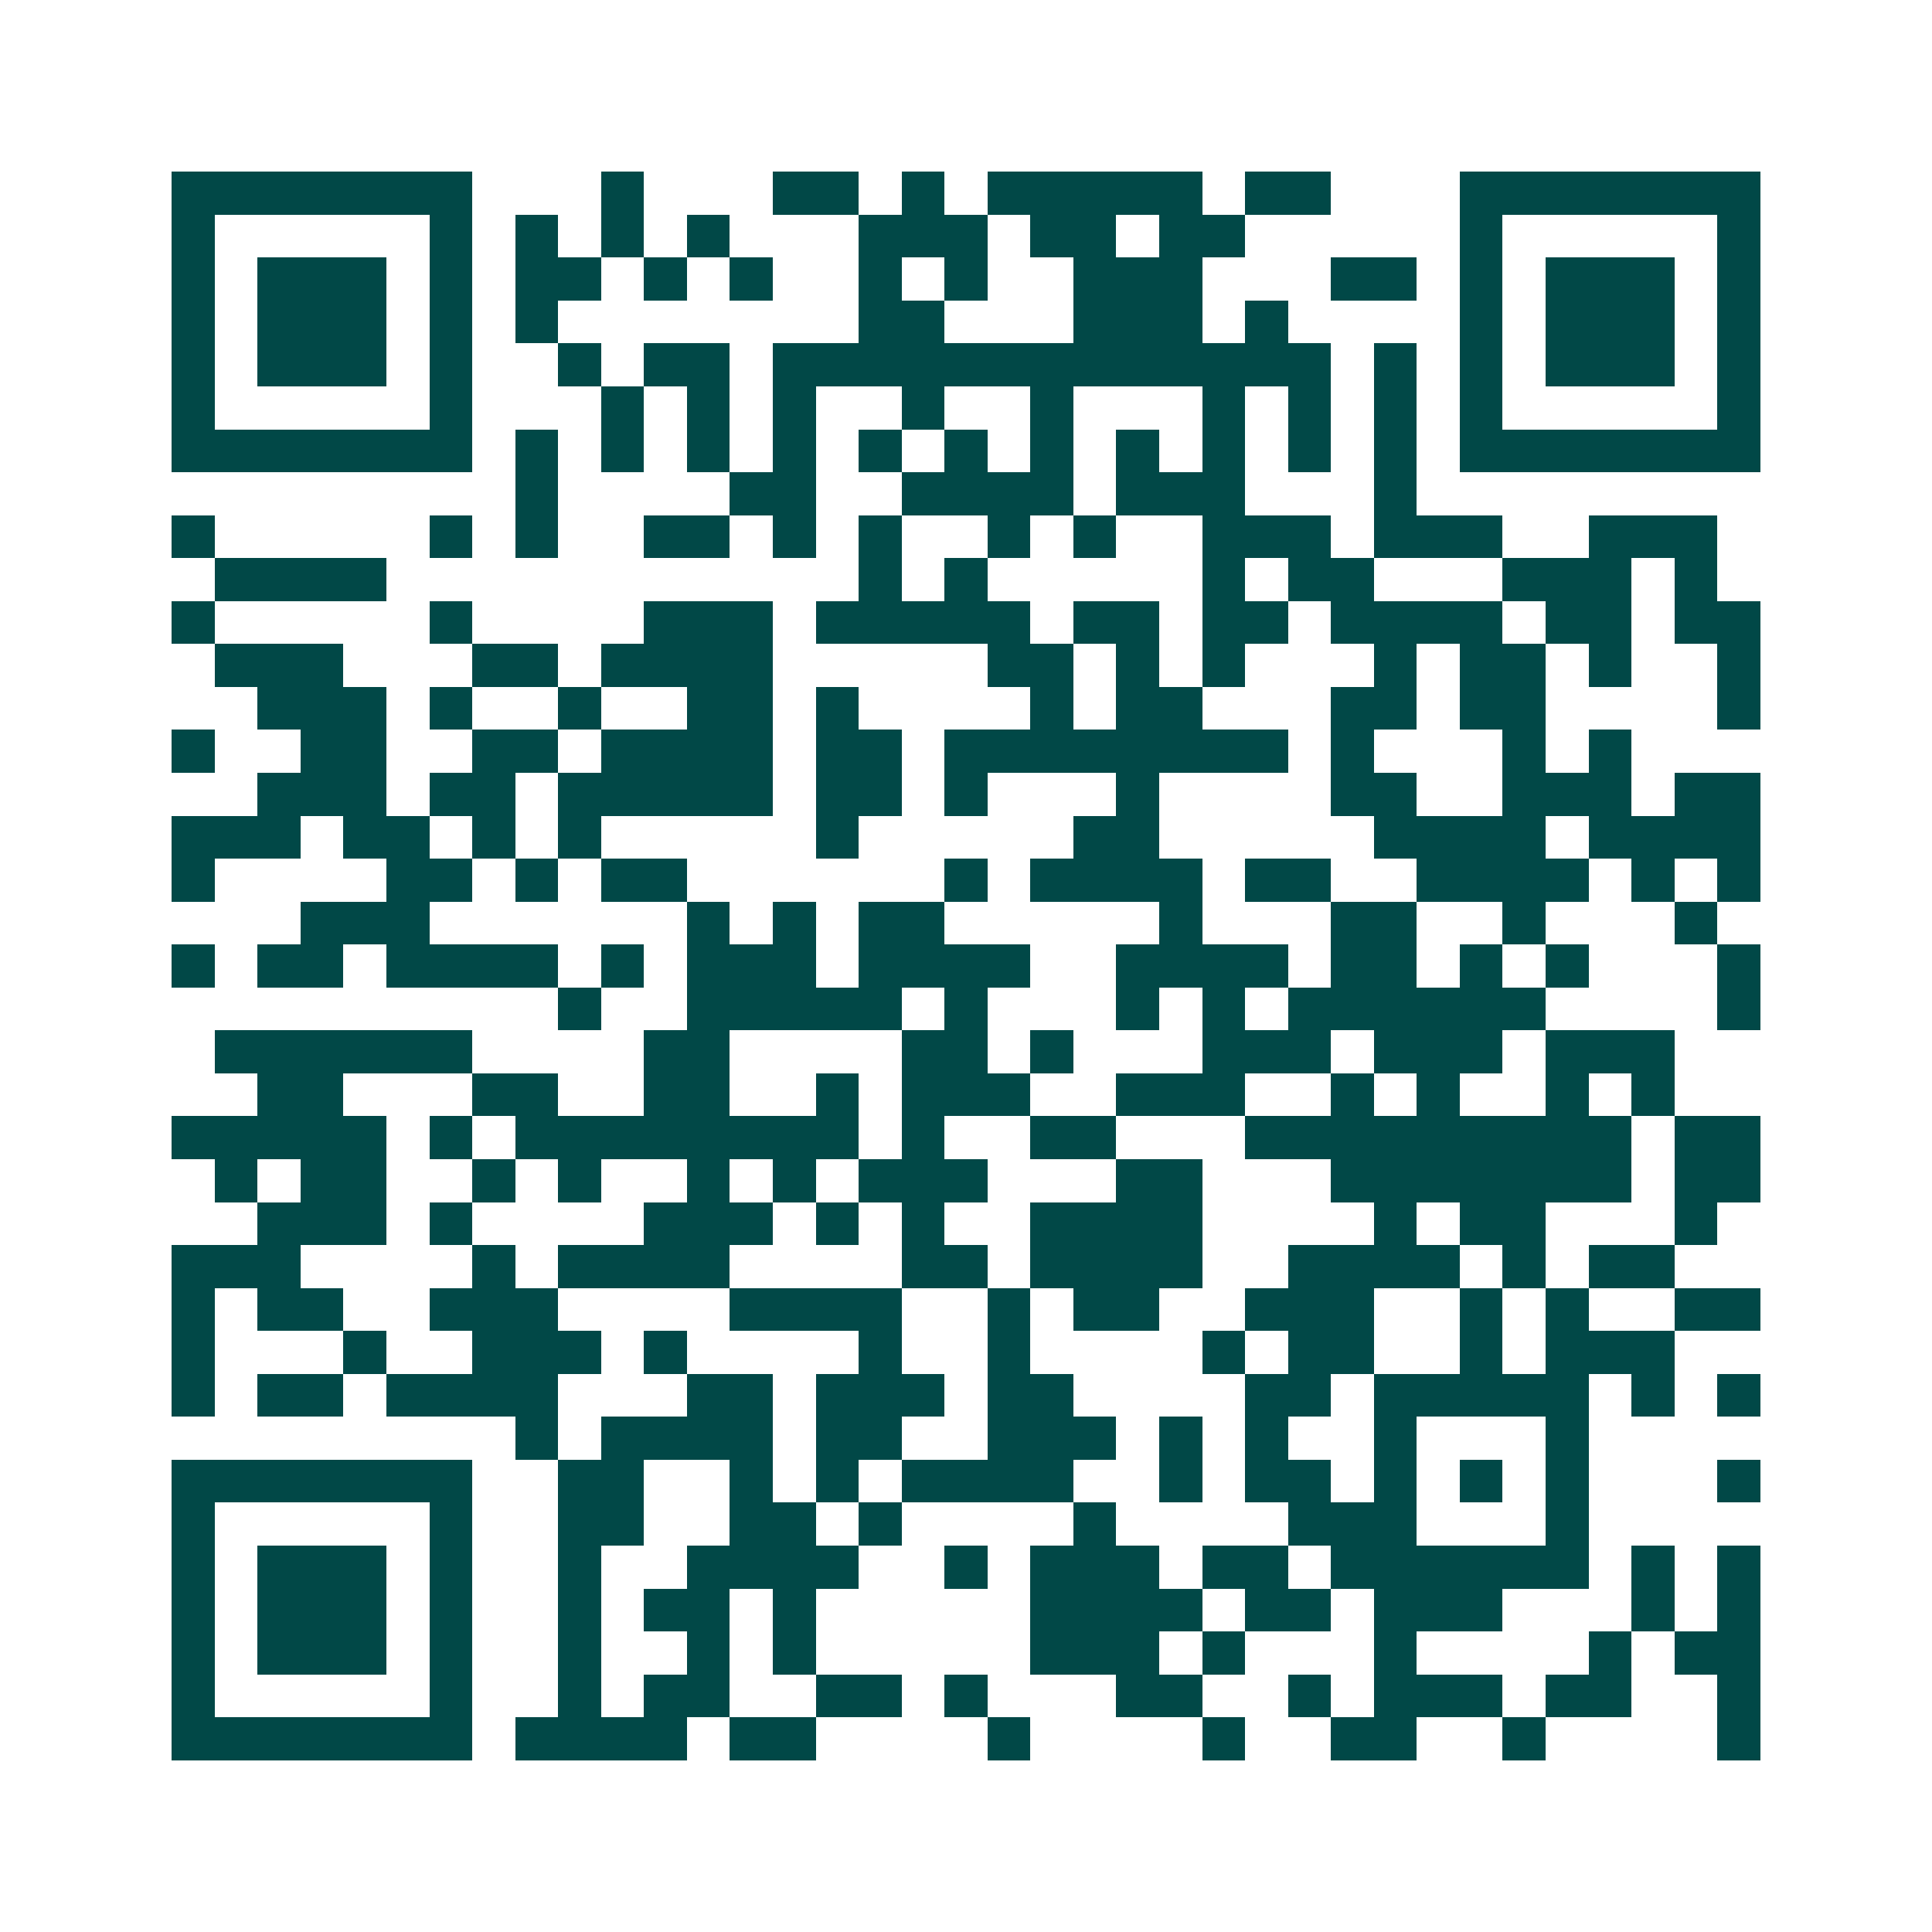<svg xmlns="http://www.w3.org/2000/svg" width="200" height="200" viewBox="0 0 45 45" shape-rendering="crispEdges"><path fill="#ffffff" d="M0 0h45v45H0z"/><path stroke="#014847" d="M4 4.5h7m3 0h1m3 0h2m1 0h1m1 0h5m1 0h2m3 0h7M4 5.5h1m5 0h1m1 0h1m1 0h1m1 0h1m3 0h3m1 0h2m1 0h2m5 0h1m5 0h1M4 6.5h1m1 0h3m1 0h1m1 0h2m1 0h1m1 0h1m2 0h1m1 0h1m2 0h3m3 0h2m1 0h1m1 0h3m1 0h1M4 7.5h1m1 0h3m1 0h1m1 0h1m7 0h2m3 0h3m1 0h1m4 0h1m1 0h3m1 0h1M4 8.5h1m1 0h3m1 0h1m2 0h1m1 0h2m1 0h13m1 0h1m1 0h1m1 0h3m1 0h1M4 9.5h1m5 0h1m3 0h1m1 0h1m1 0h1m2 0h1m2 0h1m3 0h1m1 0h1m1 0h1m1 0h1m5 0h1M4 10.5h7m1 0h1m1 0h1m1 0h1m1 0h1m1 0h1m1 0h1m1 0h1m1 0h1m1 0h1m1 0h1m1 0h1m1 0h7M12 11.5h1m4 0h2m2 0h4m1 0h3m3 0h1M4 12.5h1m5 0h1m1 0h1m2 0h2m1 0h1m1 0h1m2 0h1m1 0h1m2 0h3m1 0h3m2 0h3M5 13.5h4m11 0h1m1 0h1m5 0h1m1 0h2m3 0h3m1 0h1M4 14.5h1m5 0h1m4 0h3m1 0h5m1 0h2m1 0h2m1 0h4m1 0h2m1 0h2M5 15.5h3m3 0h2m1 0h4m5 0h2m1 0h1m1 0h1m3 0h1m1 0h2m1 0h1m2 0h1M6 16.5h3m1 0h1m2 0h1m2 0h2m1 0h1m4 0h1m1 0h2m3 0h2m1 0h2m4 0h1M4 17.5h1m2 0h2m2 0h2m1 0h4m1 0h2m1 0h8m1 0h1m3 0h1m1 0h1M6 18.5h3m1 0h2m1 0h5m1 0h2m1 0h1m3 0h1m4 0h2m2 0h3m1 0h2M4 19.5h3m1 0h2m1 0h1m1 0h1m5 0h1m5 0h2m5 0h4m1 0h4M4 20.5h1m4 0h2m1 0h1m1 0h2m6 0h1m1 0h4m1 0h2m2 0h4m1 0h1m1 0h1M7 21.5h3m6 0h1m1 0h1m1 0h2m5 0h1m3 0h2m2 0h1m3 0h1M4 22.5h1m1 0h2m1 0h4m1 0h1m1 0h3m1 0h4m2 0h4m1 0h2m1 0h1m1 0h1m3 0h1M13 23.5h1m2 0h5m1 0h1m3 0h1m1 0h1m1 0h6m4 0h1M5 24.5h6m4 0h2m4 0h2m1 0h1m3 0h3m1 0h3m1 0h3M6 25.5h2m3 0h2m2 0h2m2 0h1m1 0h3m2 0h3m2 0h1m1 0h1m2 0h1m1 0h1M4 26.5h5m1 0h1m1 0h8m1 0h1m2 0h2m3 0h9m1 0h2M5 27.5h1m1 0h2m2 0h1m1 0h1m2 0h1m1 0h1m1 0h3m3 0h2m3 0h7m1 0h2M6 28.5h3m1 0h1m4 0h3m1 0h1m1 0h1m2 0h4m4 0h1m1 0h2m3 0h1M4 29.5h3m4 0h1m1 0h4m4 0h2m1 0h4m2 0h4m1 0h1m1 0h2M4 30.5h1m1 0h2m2 0h3m4 0h4m2 0h1m1 0h2m2 0h3m2 0h1m1 0h1m2 0h2M4 31.5h1m3 0h1m2 0h3m1 0h1m4 0h1m2 0h1m4 0h1m1 0h2m2 0h1m1 0h3M4 32.5h1m1 0h2m1 0h4m3 0h2m1 0h3m1 0h2m4 0h2m1 0h5m1 0h1m1 0h1M12 33.5h1m1 0h4m1 0h2m2 0h3m1 0h1m1 0h1m2 0h1m3 0h1M4 34.5h7m2 0h2m2 0h1m1 0h1m1 0h4m2 0h1m1 0h2m1 0h1m1 0h1m1 0h1m3 0h1M4 35.5h1m5 0h1m2 0h2m2 0h2m1 0h1m4 0h1m4 0h3m3 0h1M4 36.5h1m1 0h3m1 0h1m2 0h1m2 0h4m2 0h1m1 0h3m1 0h2m1 0h6m1 0h1m1 0h1M4 37.5h1m1 0h3m1 0h1m2 0h1m1 0h2m1 0h1m5 0h4m1 0h2m1 0h3m3 0h1m1 0h1M4 38.5h1m1 0h3m1 0h1m2 0h1m2 0h1m1 0h1m5 0h3m1 0h1m3 0h1m4 0h1m1 0h2M4 39.5h1m5 0h1m2 0h1m1 0h2m2 0h2m1 0h1m3 0h2m2 0h1m1 0h3m1 0h2m2 0h1M4 40.5h7m1 0h4m1 0h2m4 0h1m4 0h1m2 0h2m2 0h1m4 0h1"/></svg>
